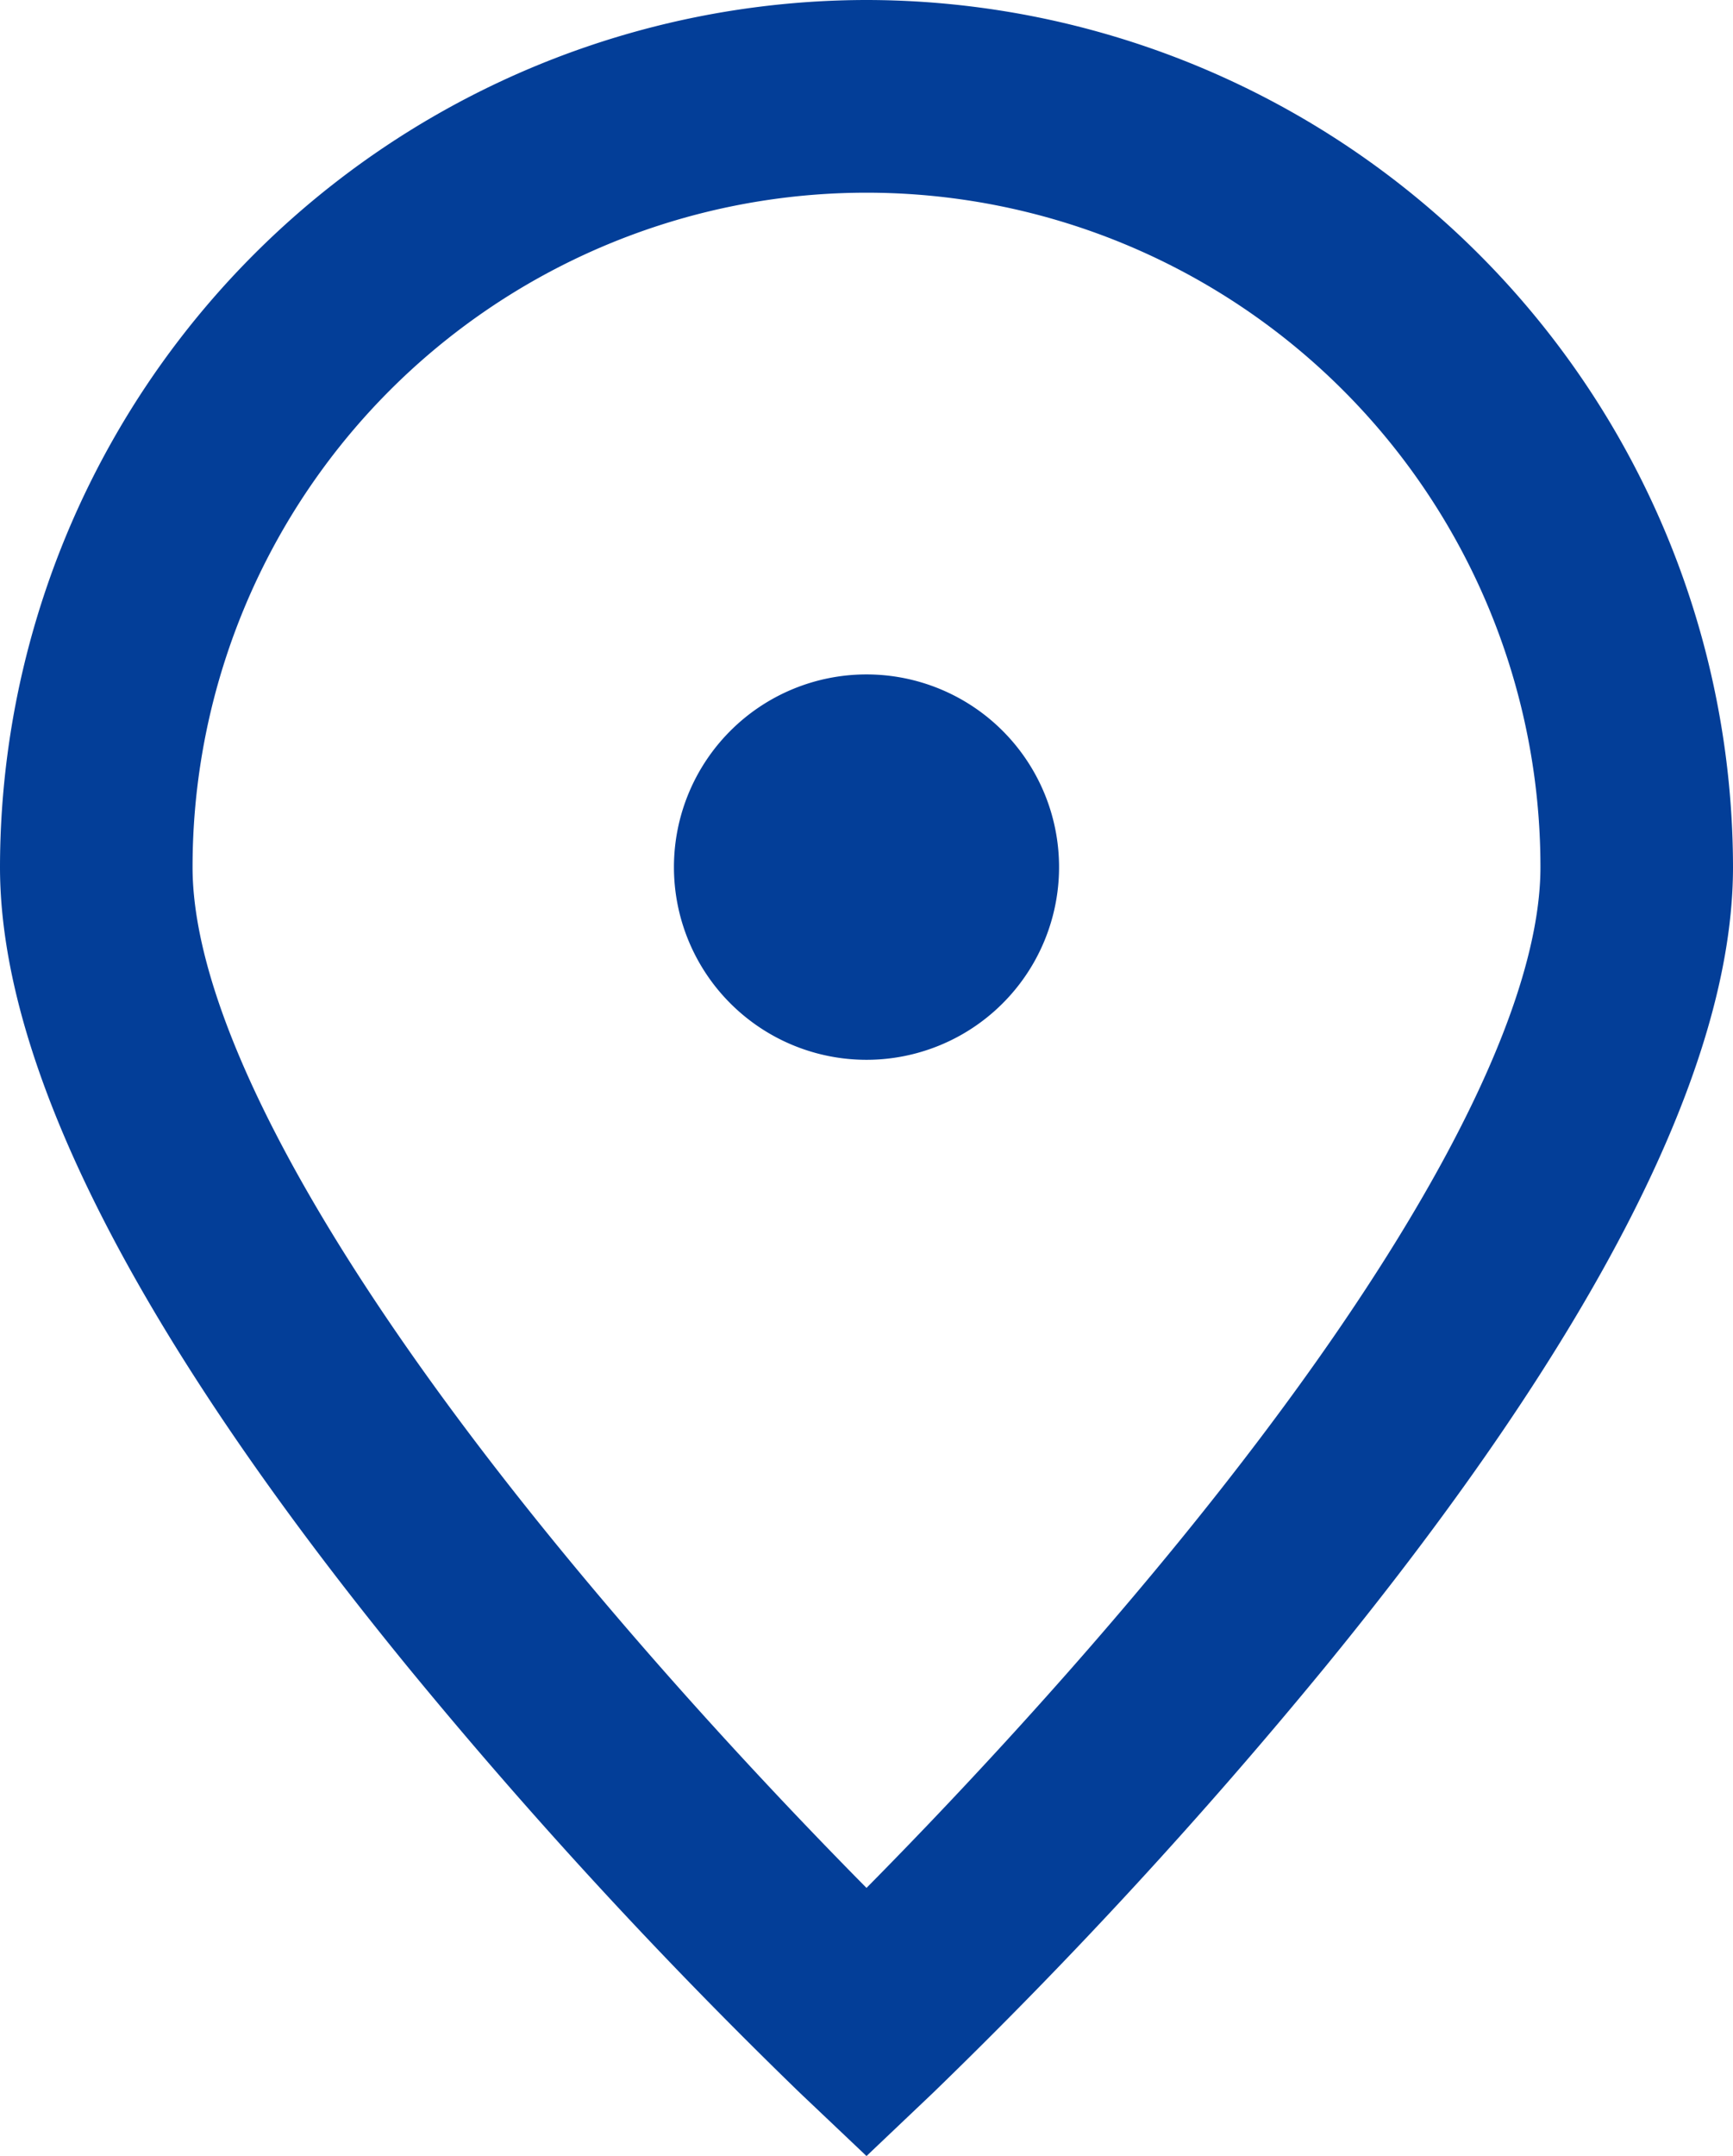 <svg xmlns="http://www.w3.org/2000/svg" width="18" height="22.378" viewBox="0 0 18 22.378"><g transform="translate(-3 -1)"><path d="M12,1a9.01,9.01,0,0,1,9,9c0,2.069-1.422,4.858-4.226,8.289a52.716,52.716,0,0,1-4.086,4.436L12,23.378l-.688-.652a52.716,52.716,0,0,1-4.086-4.436C4.422,14.858,3,12.069,3,10A9.01,9.01,0,0,1,12,1Zm0,19.595c.747-.755,2-2.069,3.239-3.587C17.664,14.037,19,11.548,19,10A7,7,0,0,0,5,10c0,1.548,1.336,4.037,3.761,7.008C10,18.526,11.253,19.84,12,20.595Z" fill="#033e98"/><path d="M12,12a2,2,0,1,1,2-2A2,2,0,0,1,12,12Z" fill="#033e98"/></g></svg>